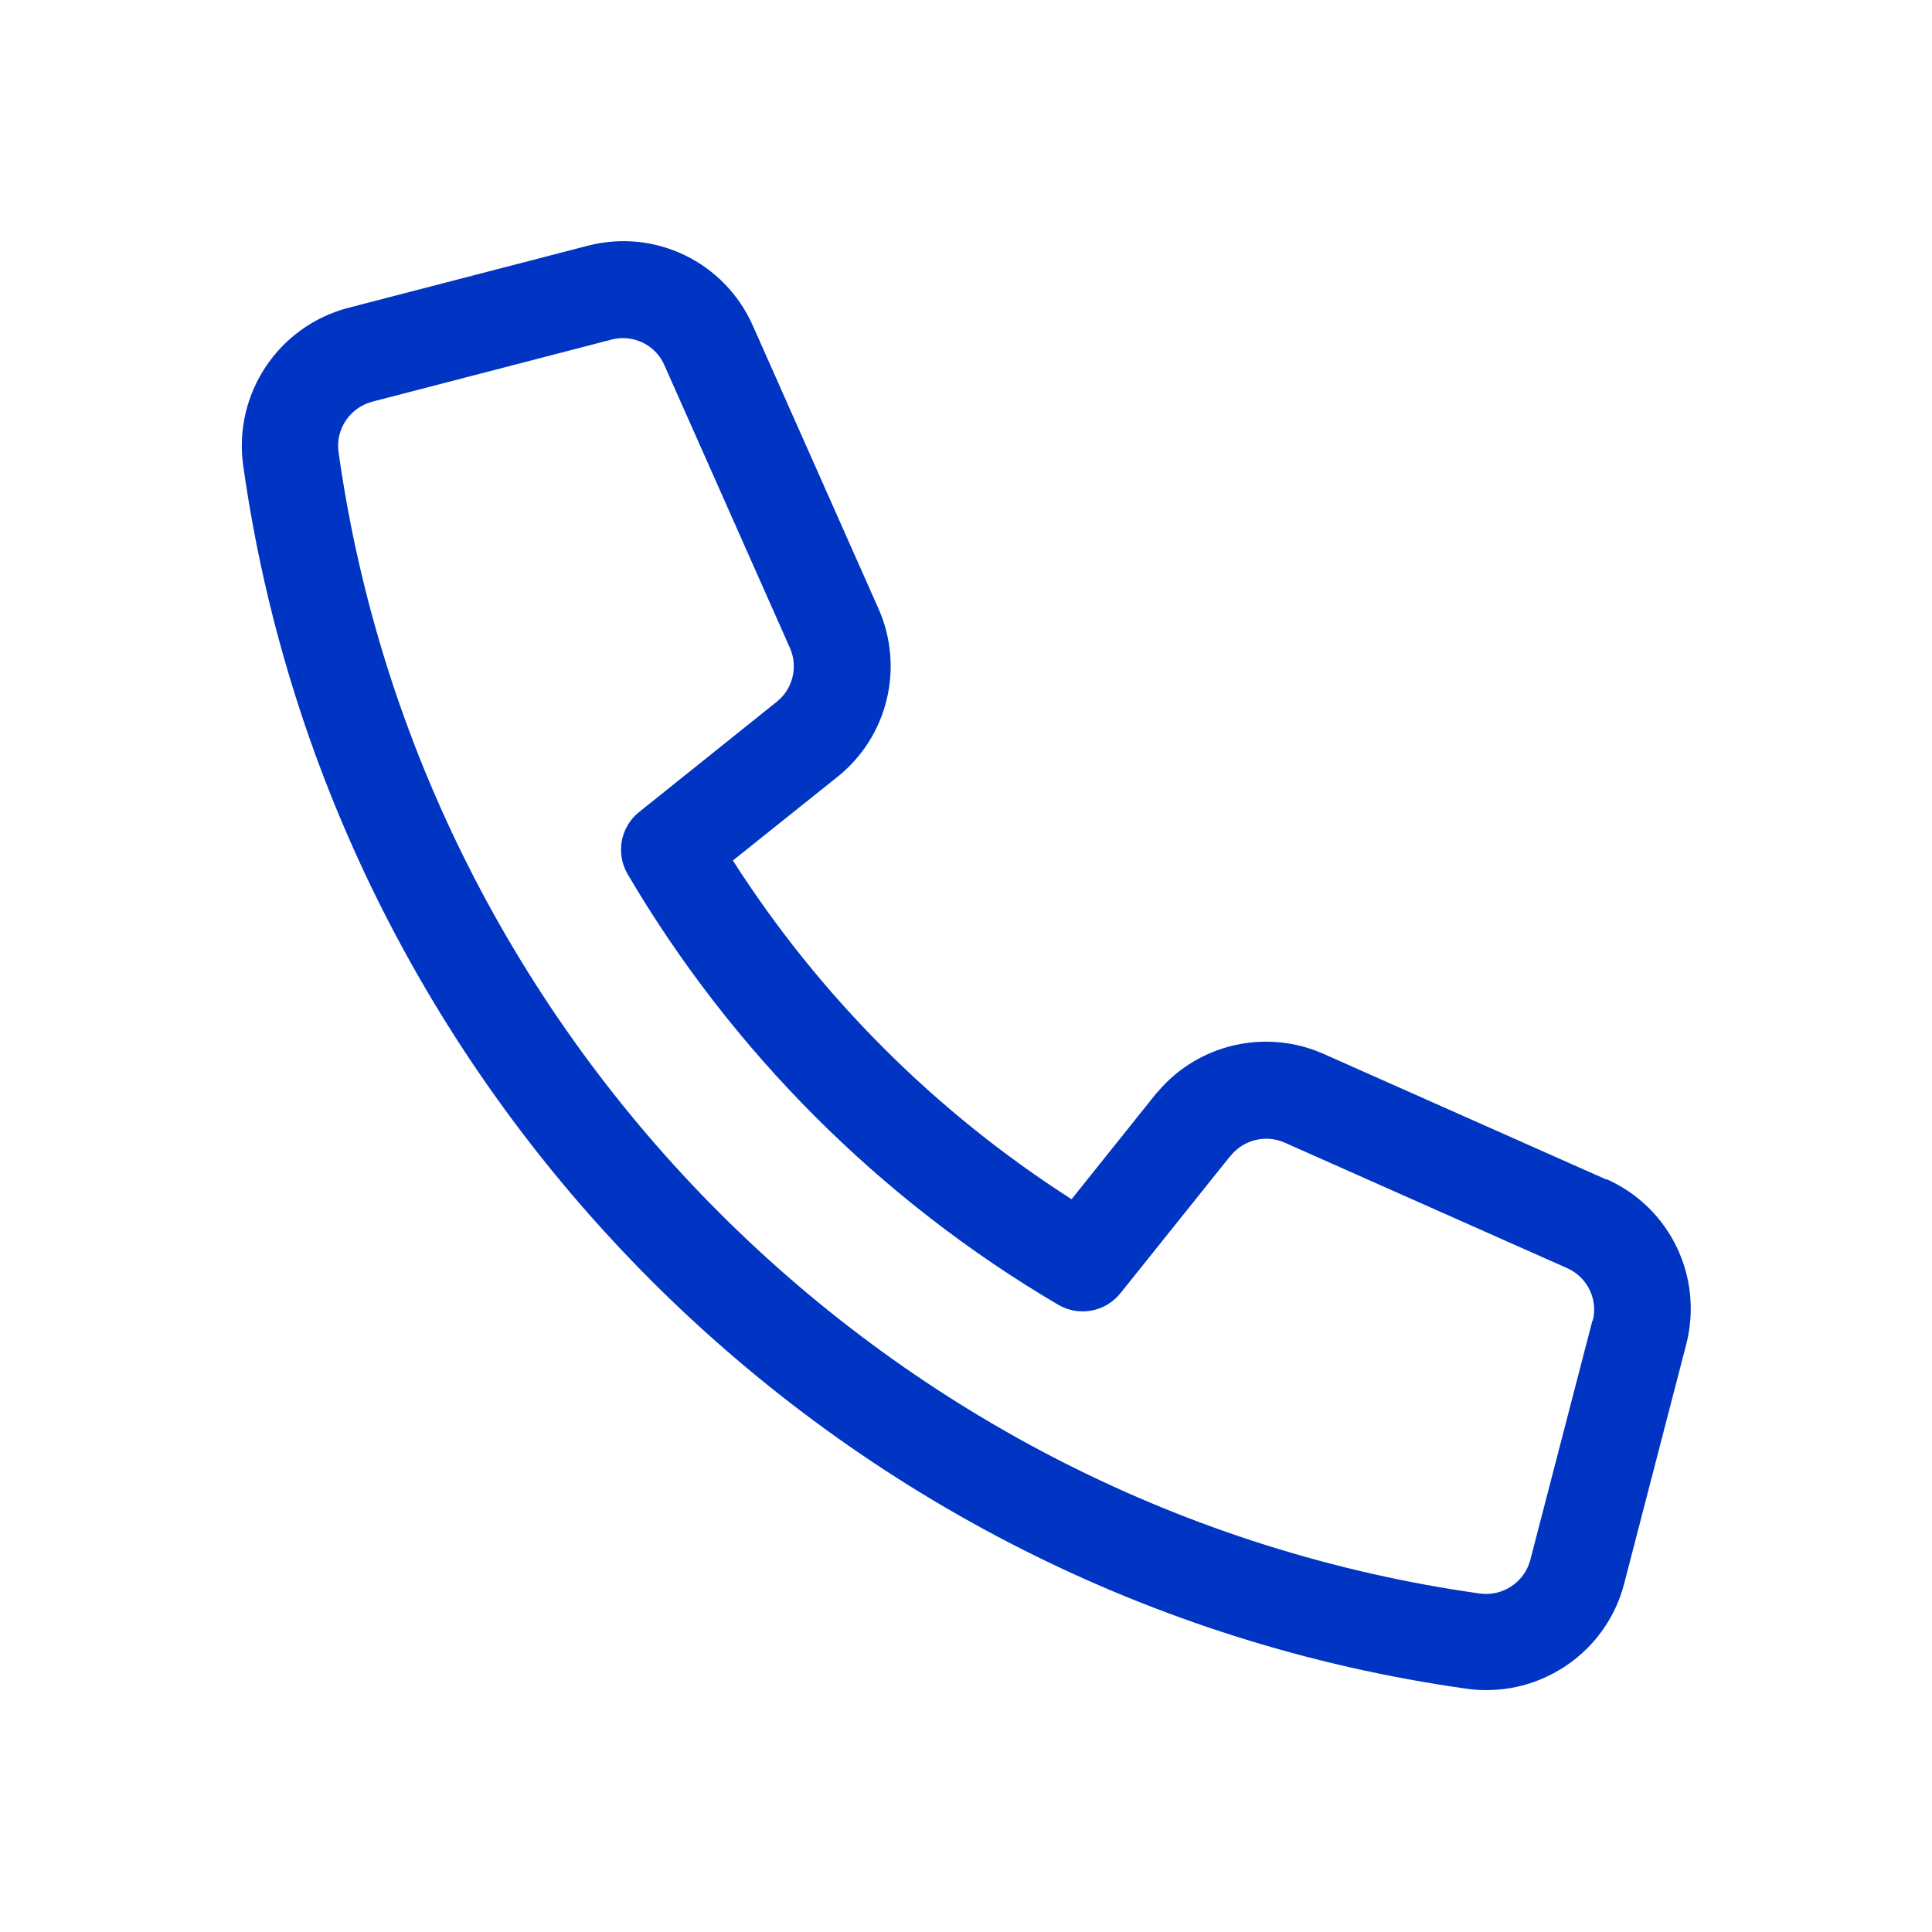 <?xml version="1.0" encoding="UTF-8"?> <svg xmlns="http://www.w3.org/2000/svg" viewBox="0 0 100 100" fill-rule="evenodd"><path d="m83.141 61.051-14.629-6.5c-2.969-1.32-6.461-0.531-8.559 1.93-0.059 0.059-0.109 0.121-0.16 0.18l-4.328 5.41c-7.039-4.5-13.039-10.5-17.531-17.531l5.41-4.328c2.609-2.078 3.481-5.672 2.121-8.719l-6.5-14.641c-1.469-3.301-5.07-5.039-8.559-4.129l-12.379 3.211c-3.621 0.949-5.949 4.449-5.441 8.148 4.59 32.691 30.629 58.738 63.34 63.328 0.34 0.051 0.672 0.07 1.012 0.07 3.309 0 6.281-2.231 7.129-5.512l3.211-12.379c0.898-3.488-0.828-7.09-4.129-8.559zm-0.719 7.309-3.211 12.371c-0.301 1.16-1.422 1.91-2.609 1.75-30.5-4.289-54.789-28.578-59.078-59.07-0.172-1.191 0.59-2.32 1.75-2.621l12.371-3.211c0.199-0.051 0.398-0.078 0.602-0.078 0.91 0 1.762 0.531 2.141 1.398l6.5 14.641c0.43 0.969 0.148 2.121-0.68 2.781l-7.129 5.711c-0.969 0.781-1.219 2.148-0.59 3.219 5.391 9.172 13.09 16.879 22.281 22.281 1.07 0.629 2.441 0.379 3.219-0.59l5.59-6.981s0.078-0.09 0.121-0.141c0.672-0.828 1.809-1.109 2.789-0.68l14.629 6.5c1.051 0.469 1.609 1.621 1.32 2.731z" fill="#0034c2"></path></svg> 
